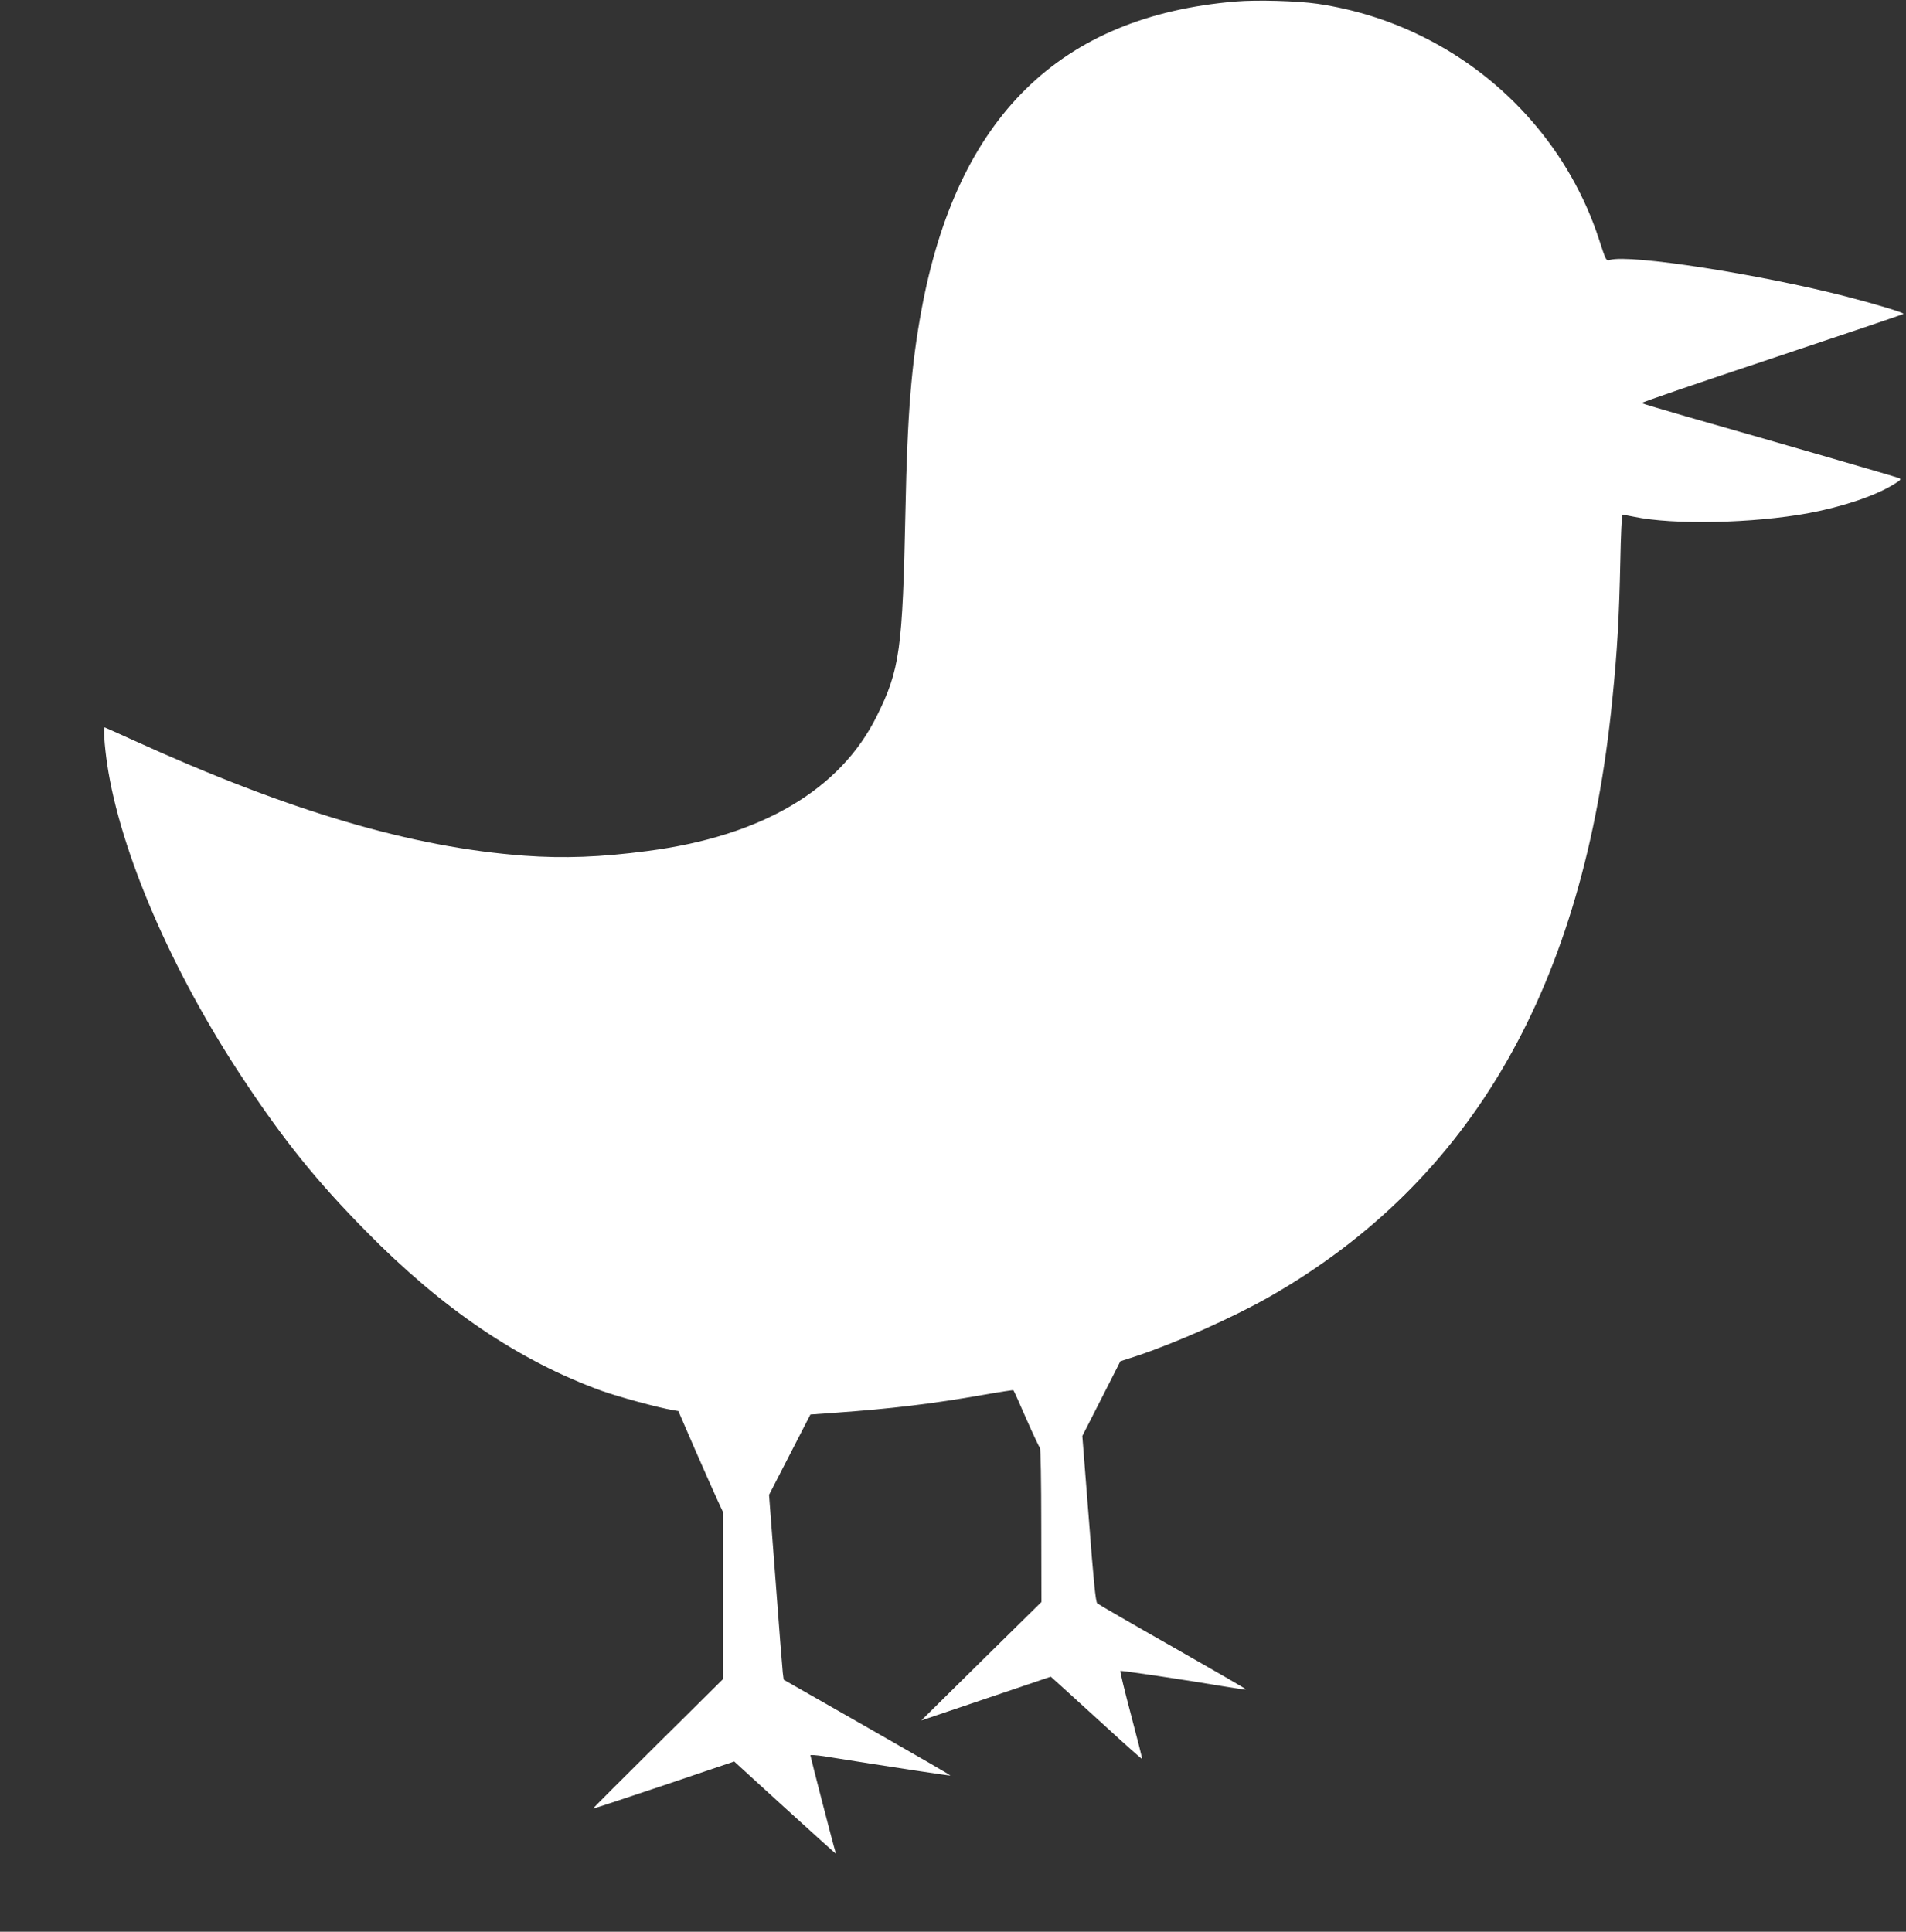 <?xml version="1.0" standalone="no"?>
<!DOCTYPE svg PUBLIC "-//W3C//DTD SVG 20010904//EN"
 "http://www.w3.org/TR/2001/REC-SVG-20010904/DTD/svg10.dtd">
<svg version="1.0" xmlns="http://www.w3.org/2000/svg"
 width="1263pt" height="1280pt" viewBox="0 0 1263 1280"
 preserveAspectRatio="xMidYMid meet">
<rect x="0" y="0" width="1263" height="1280" fill="#333333" stroke="none"/>
<g transform="translate(0,1280) scale(0.1,-0.1)"
fill="#ffffff" stroke="none">
<path d="M8187 12790 c-1165 -98 -1845 -766 -2081 -2045 -67 -364 -93 -682
-106 -1325 -19 -926 -37 -1057 -190 -1365 -242 -489 -764 -796 -1520 -894
-310 -41 -554 -50 -815 -31 -746 55 -1556 294 -2589 764 -104 47 -190 86 -192
86 -10 0 -2 -119 16 -242 86 -583 429 -1377 905 -2093 270 -407 484 -672 810
-1003 506 -515 1012 -858 1562 -1058 112 -40 372 -111 473 -128 l35 -6 114
-263 c63 -144 130 -294 148 -333 l33 -71 0 -555 0 -555 -430 -426 c-237 -235
-430 -428 -430 -431 0 -2 210 67 468 154 l467 158 333 -304 c184 -167 335
-304 338 -304 2 0 1 6 -1 13 -8 20 -165 628 -165 636 0 4 39 1 88 -6 412 -66
838 -131 840 -128 2 2 -246 145 -551 319 l-554 316 -6 47 c-3 27 -25 302 -48
613 l-43 565 137 266 137 266 167 12 c365 26 641 59 971 117 112 20 205 34
207 32 3 -2 41 -87 85 -188 45 -102 86 -189 91 -194 5 -6 9 -219 9 -515 l1
-506 -398 -392 -398 -393 429 145 429 145 71 -64 c39 -35 174 -159 301 -274
126 -116 231 -209 233 -207 2 1 -31 132 -73 290 -42 158 -74 290 -71 293 5 4
412 -56 721 -108 61 -10 111 -17 113 -15 2 2 -216 128 -485 281 -268 152 -494
283 -502 290 -11 10 -24 143 -56 561 l-43 548 126 247 126 248 111 36 c261 87
642 257 880 393 1341 768 2082 2059 2269 3956 33 326 45 541 53 918 3 169 10
307 14 307 4 0 39 -7 76 -14 261 -55 790 -44 1158 24 221 41 436 113 558 187
52 31 58 38 41 45 -18 8 -770 226 -1409 408 -159 46 -293 86 -297 89 -4 4 383
136 860 295 477 159 871 292 875 296 8 7 -184 65 -378 115 -575 148 -1431 281
-1566 243 -26 -8 -27 -7 -74 138 -188 576 -609 1062 -1160 1337 -221 111 -460
186 -705 222 -131 19 -400 27 -543 15z"/>
</g>
</svg>
